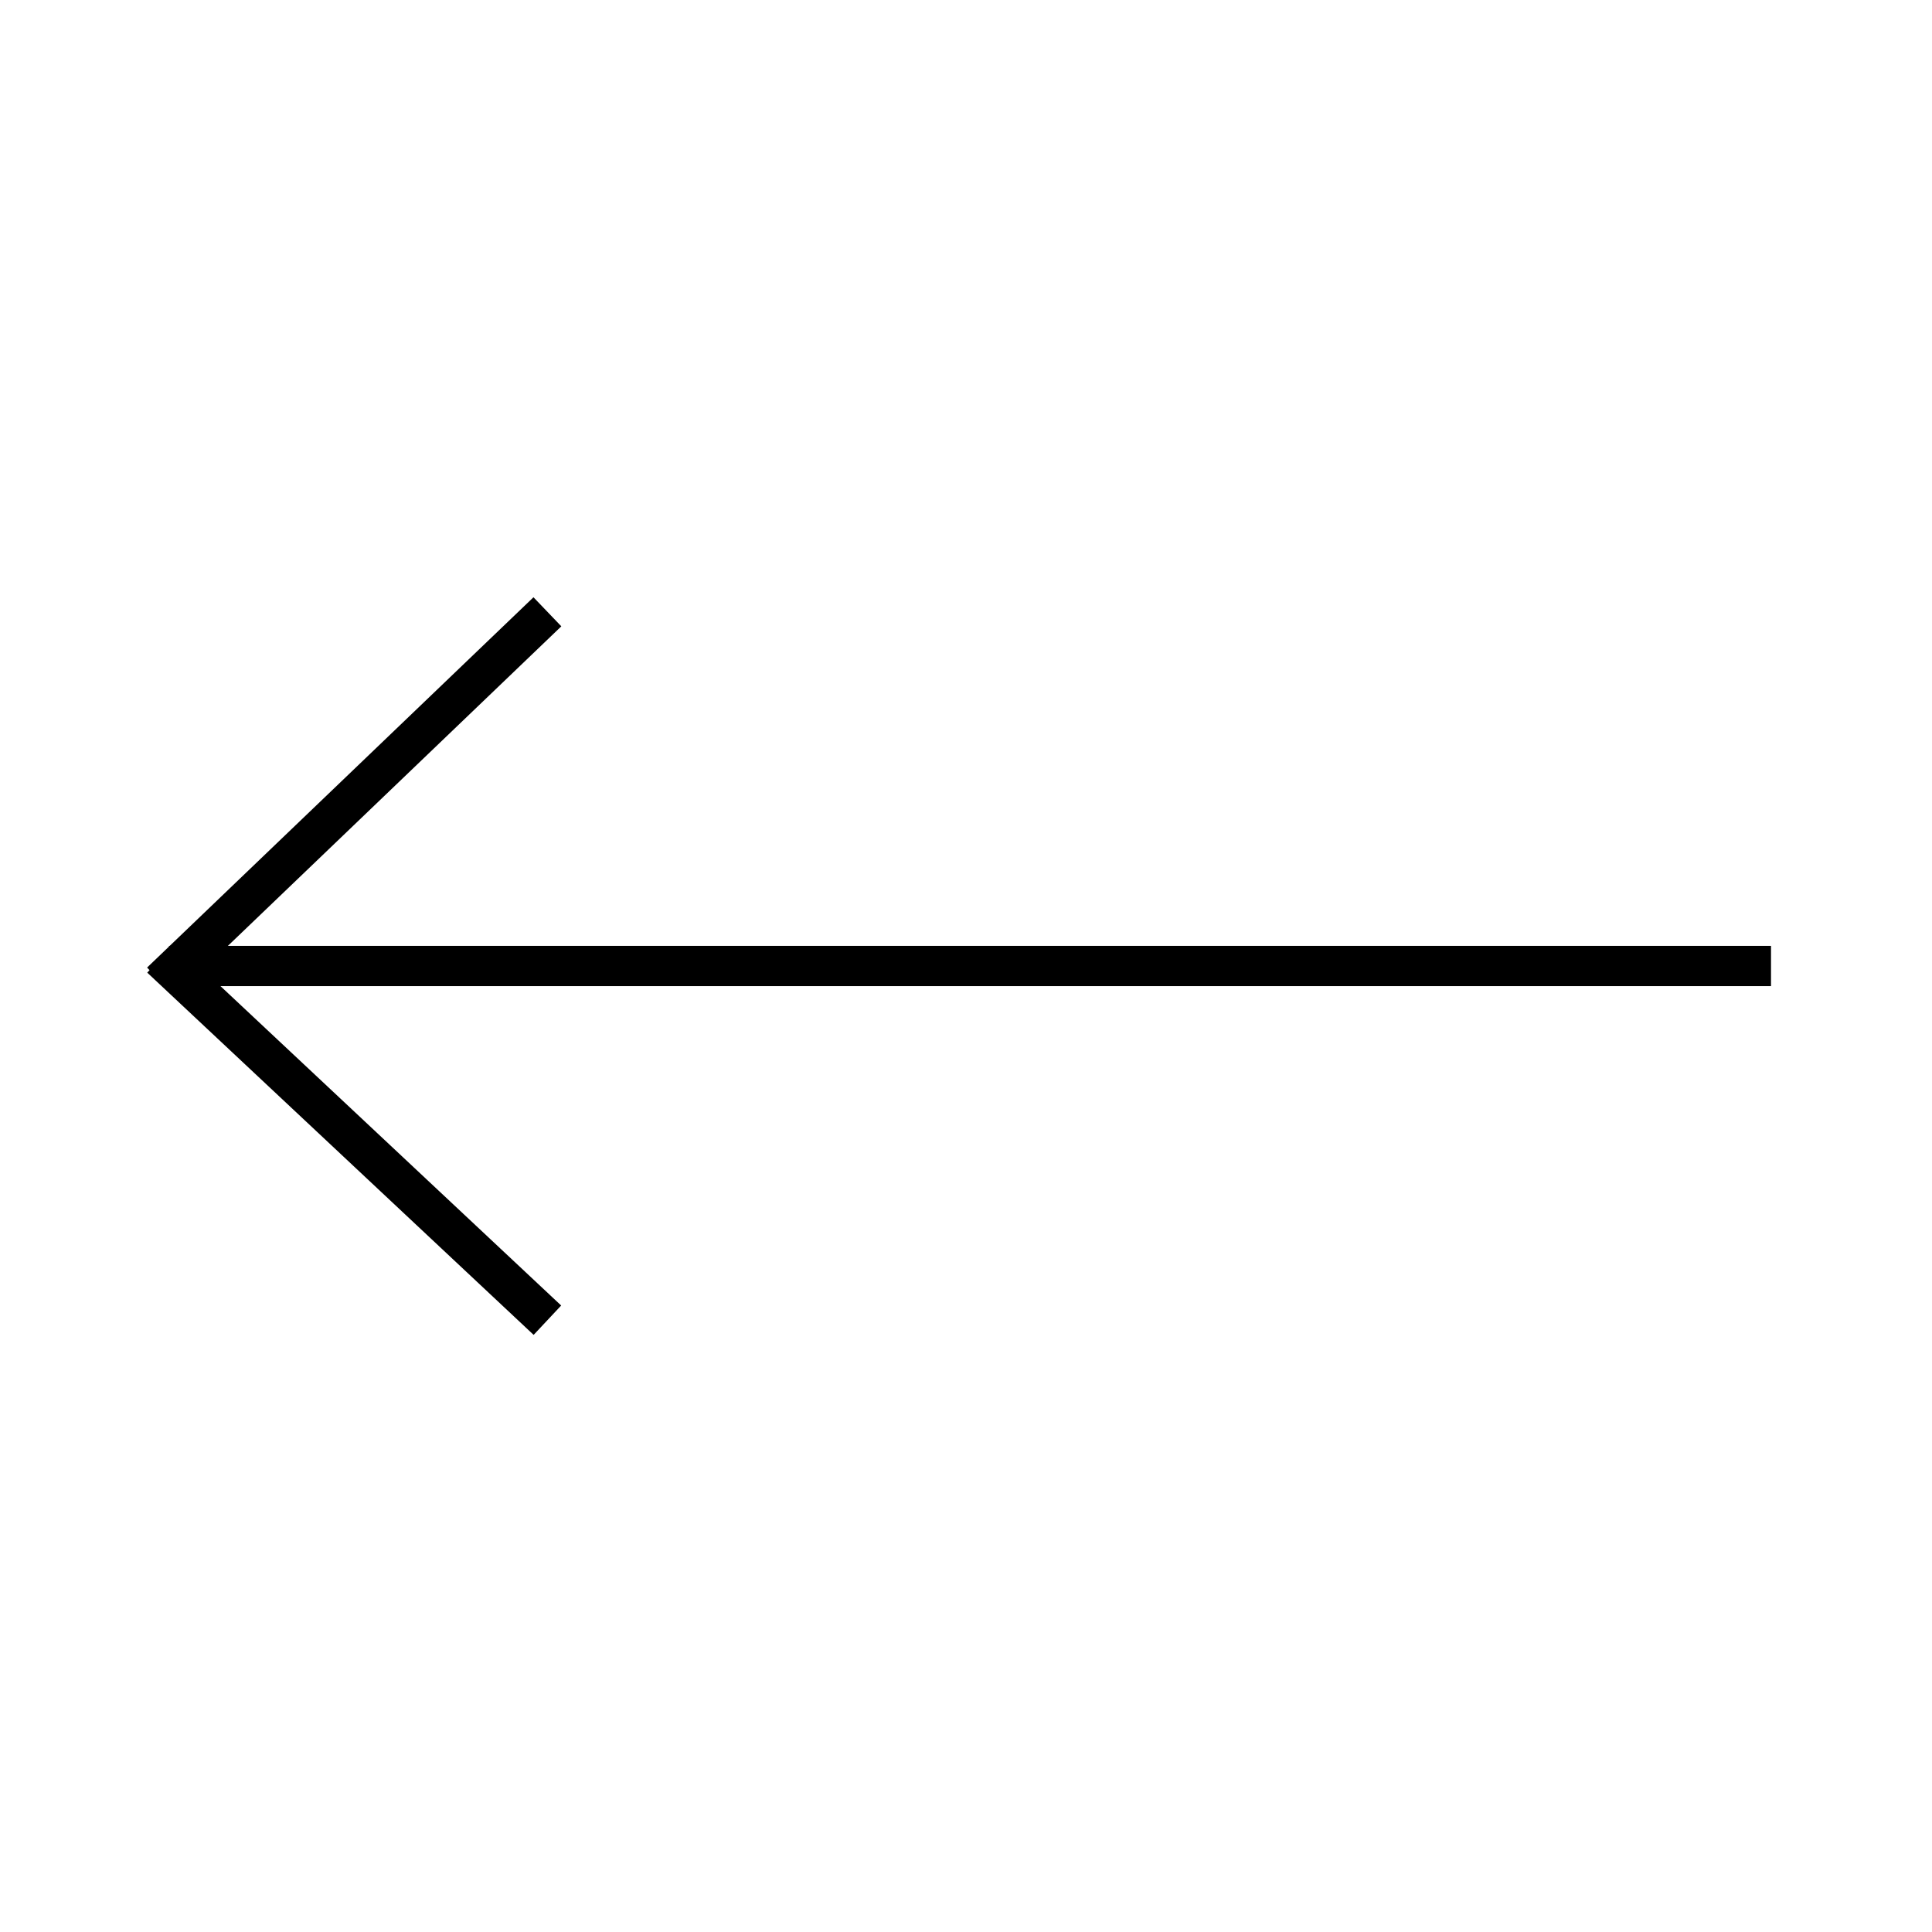 <?xml version="1.0" encoding="utf-8"?>
<!-- Generator: Adobe Illustrator 26.0.3, SVG Export Plug-In . SVG Version: 6.00 Build 0)  -->
<svg version="1.1" id="Layer_1" xmlns="http://www.w3.org/2000/svg" xmlns:xlink="http://www.w3.org/1999/xlink" x="0px" y="0px"
	 viewBox="0 0 24 24" style="enable-background:new 0 0 24 24;" xml:space="preserve">
<style type="text/css">
	.st0{fill:none;}
	.st1{clip-path:url(#SVGID_00000056400596381221487030000009760446882697778097_);}
	.st2{fill:none;stroke:#000000;stroke-width:0.25;stroke-miterlimit:10;}
	.st3{opacity:0.4;}
	
		.st4{clip-path:url(#SVGID_00000105405601096293653810000013042190283072326821_);fill:none;stroke:#000000;stroke-width:0.25;stroke-miterlimit:10;}
	
		.st5{clip-path:url(#SVGID_00000142869168167408103850000013521155029938530225_);fill:none;stroke:#000000;stroke-width:0.25;stroke-miterlimit:10;}
	
		.st6{clip-path:url(#SVGID_00000111880489629945035330000017386810473163770019_);fill:none;stroke:#000000;stroke-width:0.25;stroke-miterlimit:10;}
	
		.st7{clip-path:url(#SVGID_00000099662553333500409840000009233256145092529081_);fill:none;stroke:#000000;stroke-width:0.25;stroke-miterlimit:10;}
	
		.st8{clip-path:url(#SVGID_00000007424082012130085870000009225970780444847027_);fill:none;stroke:#000000;stroke-width:0.25;stroke-miterlimit:10;}
	
		.st9{clip-path:url(#SVGID_00000057849542089094135330000010368254583949527973_);fill:none;stroke:#000000;stroke-width:0.25;stroke-miterlimit:10;}
	
		.st10{clip-path:url(#SVGID_00000083805951927928830120000013769948543860138425_);fill:none;stroke:#000000;stroke-width:0.25;stroke-miterlimit:10;}
	
		.st11{clip-path:url(#SVGID_00000127023354222357881280000017178562192315682742_);fill:none;stroke:#000000;stroke-width:0.25;stroke-miterlimit:10;}
	
		.st12{clip-path:url(#SVGID_00000003087700013610646640000006896259722422333090_);fill:none;stroke:#000000;stroke-width:0.25;stroke-miterlimit:10;}
	
		.st13{clip-path:url(#SVGID_00000072253382186276688040000016274113090191452572_);fill:none;stroke:#000000;stroke-width:0.25;stroke-miterlimit:10;}
	
		.st14{clip-path:url(#SVGID_00000129176820896500236360000000468982957384002476_);fill:none;stroke:#000000;stroke-width:0.25;stroke-miterlimit:10;}
	
		.st15{clip-path:url(#SVGID_00000142147741016032977490000006081652247132109708_);fill:none;stroke:#000000;stroke-width:0.25;stroke-miterlimit:10;}
	
		.st16{clip-path:url(#SVGID_00000014600794819570410120000004911884298118492314_);fill:none;stroke:#000000;stroke-width:0.25;stroke-miterlimit:10;}
	.st17{clip-path:url(#SVGID_00000100349698334560152000000009632376194866335910_);}
	.st18{display:none;}
	.st19{display:inline;opacity:0.2;enable-background:new    ;}
	.st20{display:inline;}
	.st21{opacity:0.2;enable-background:new    ;}
	.st22{clip-path:url(#SVGID_00000168074711733306165870000011572686283763186049_);}
	.st23{clip-path:url(#SVGID_00000037680401879920494440000015309802880485350323_);}
	.st24{clip-path:url(#SVGID_00000040570604256894516600000017921840536693446812_);}
	.st25{clip-path:url(#SVGID_00000032638782878424907400000012342480589997894304_);}
	.st26{clip-path:url(#SVGID_00000005250689317039419650000009940312211889874049_);}
	.st27{clip-path:url(#SVGID_00000154418721728285081140000015044966293733028791_);}
	.st28{clip-path:url(#SVGID_00000155144416935798802810000008686991738853621648_);}
	.st29{clip-path:url(#SVGID_00000180355994816658156990000013388516481626690945_);}
	.st30{clip-path:url(#SVGID_00000061448428484920414680000001026214921526338468_);}
	.st31{clip-path:url(#SVGID_00000126316138045264277920000012808703963276114604_);}
	.st32{clip-path:url(#SVGID_00000007390513525700027320000014081316939512688280_);}
	.st33{clip-path:url(#SVGID_00000068641093947275068170000009523303597157563308_);}
	.st34{display:none;fill:none;stroke:#000000;stroke-width:1.5;stroke-miterlimit:10;}
	.st35{fill:none;stroke:#000000;stroke-width:0.5;stroke-miterlimit:10;}
</style>
<symbol  id="material_x5F_system_x5F_icon_x5F_border" viewBox="-24 -24 48 48">
	<rect x="-24" y="-24" class="st0" width="48" height="48"/>
</symbol>
<symbol  id="material_x5F_system_x5F_icon_x5F_grid" viewBox="-24 -24 48 48">
	<g>
		<g>
			<g>
				<g>
					<g>
						<g>
							<defs>
								<rect id="SVGID_1_" x="-24" y="-24" width="48" height="48"/>
							</defs>
							<clipPath id="SVGID_00000037664043034456888280000000109380099249377666_">
								<use xlink:href="#SVGID_1_"  style="overflow:visible;"/>
							</clipPath>
							<g style="clip-path:url(#SVGID_00000037664043034456888280000000109380099249377666_);">
								<g>
									<line class="st2" x1="-22" y1="-24" x2="-22" y2="24"/>
									<line class="st2" x1="-20" y1="-24" x2="-20" y2="24"/>
									<line class="st2" x1="-18" y1="-24" x2="-18" y2="24"/>
									<line class="st2" x1="-16" y1="-24" x2="-16" y2="24"/>
									<line class="st2" x1="-14" y1="-24" x2="-14" y2="24"/>
									<line class="st2" x1="-12" y1="-24" x2="-12" y2="24"/>
									<line class="st2" x1="-10" y1="-24" x2="-10" y2="24"/>
									<line class="st2" x1="-8" y1="-24" x2="-8" y2="24"/>
									<line class="st2" x1="-6" y1="-24" x2="-6" y2="24"/>
									<line class="st2" x1="-4" y1="-24" x2="-4" y2="24"/>
									<line class="st2" x1="-2" y1="-24" x2="-2" y2="24"/>
									<line class="st2" x1="0" y1="-24" x2="0" y2="24"/>
									<line class="st2" x1="2" y1="-24" x2="2" y2="24"/>
									<line class="st2" x1="4" y1="-24" x2="4" y2="24"/>
									<line class="st2" x1="6" y1="-24" x2="6" y2="24"/>
									<line class="st2" x1="8" y1="-24" x2="8" y2="24"/>
									<line class="st2" x1="10" y1="-24" x2="10" y2="24"/>
									<line class="st2" x1="12" y1="-24" x2="12" y2="24"/>
									<line class="st2" x1="14" y1="-24" x2="14" y2="24"/>
									<line class="st2" x1="16" y1="-24" x2="16" y2="24"/>
									<line class="st2" x1="18" y1="-24" x2="18" y2="24"/>
									<line class="st2" x1="20" y1="-24" x2="20" y2="24"/>
									<line class="st2" x1="22" y1="-24" x2="22" y2="24"/>
								</g>
								<g>
									<line class="st2" x1="-24" y1="22" x2="24" y2="22"/>
									<line class="st2" x1="-24" y1="20" x2="24" y2="20"/>
									<line class="st2" x1="-24" y1="18" x2="24" y2="18"/>
									<line class="st2" x1="-24" y1="16" x2="24" y2="16"/>
									<line class="st2" x1="-24" y1="14" x2="24" y2="14"/>
									<line class="st2" x1="-24" y1="12" x2="24" y2="12"/>
									<line class="st2" x1="-24" y1="10" x2="24" y2="10"/>
									<line class="st2" x1="-24" y1="8" x2="24" y2="8"/>
									<line class="st2" x1="-24" y1="6" x2="24" y2="6"/>
									<line class="st2" x1="-24" y1="4" x2="24" y2="4"/>
									<line class="st2" x1="-24" y1="2" x2="24" y2="2"/>
									<line class="st2" x1="-24" y1="0" x2="24" y2="0"/>
									<line class="st2" x1="-24" y1="-2" x2="24" y2="-2"/>
									<line class="st2" x1="-24" y1="-4" x2="24" y2="-4"/>
									<line class="st2" x1="-24" y1="-6" x2="24" y2="-6"/>
									<line class="st2" x1="-24" y1="-8" x2="24" y2="-8"/>
									<line class="st2" x1="-24" y1="-10" x2="24" y2="-10"/>
									<line class="st2" x1="-24" y1="-12" x2="24" y2="-12"/>
									<line class="st2" x1="-24" y1="-14" x2="24" y2="-14"/>
									<line class="st2" x1="-24" y1="-16" x2="24" y2="-16"/>
									<line class="st2" x1="-24" y1="-18" x2="24" y2="-18"/>
									<line class="st2" x1="-24" y1="-20" x2="24" y2="-20"/>
									<line class="st2" x1="-24" y1="-22" x2="24" y2="-22"/>
								</g>
								<g>
									<path d="M23.8,23.8v-47.5h-47.5v47.5H23.8 M24,24h-48v-48h48V24L24,24z"/>
								</g>
							</g>
						</g>
					</g>
				</g>
			</g>
		</g>
	</g>
</symbol>
<symbol  id="material_x5F_system_x5F_icon_x5F_keylines" viewBox="-24 -24 48 48">
	<g class="st3">
		<g>
			<g>
				<g>
					<g>
						<g>
							<defs>
								<rect id="SVGID_00000178176881270159286780000009478786338755218338_" x="-24" y="-24" width="48" height="48"/>
							</defs>
							<clipPath id="SVGID_00000172408187484705023970000010163265280093934253_">
								<use xlink:href="#SVGID_00000178176881270159286780000009478786338755218338_"  style="overflow:visible;"/>
							</clipPath>
							
								<line style="clip-path:url(#SVGID_00000172408187484705023970000010163265280093934253_);fill:none;stroke:#000000;stroke-width:0.25;stroke-miterlimit:10;" x1="0" y1="24" x2="0" y2="-24"/>
						</g>
					</g>
				</g>
			</g>
		</g>
		<g>
			<g>
				<g>
					<g>
						<g>
							<defs>
								<rect id="SVGID_00000054230553377308755080000014596639812038709174_" x="-24" y="-24" width="48" height="48"/>
							</defs>
							<clipPath id="SVGID_00000086663409303088520900000003680153779854606760_">
								<use xlink:href="#SVGID_00000054230553377308755080000014596639812038709174_"  style="overflow:visible;"/>
							</clipPath>
							
								<line style="clip-path:url(#SVGID_00000086663409303088520900000003680153779854606760_);fill:none;stroke:#000000;stroke-width:0.25;stroke-miterlimit:10;" x1="24" y1="0" x2="-24" y2="0"/>
						</g>
					</g>
				</g>
			</g>
		</g>
		<g>
			<g>
				<g>
					<g>
						<g>
							<defs>
								<rect id="SVGID_00000166645549187929394090000001450176911015164570_" x="-24" y="-24" width="48" height="48"/>
							</defs>
							<clipPath id="SVGID_00000008866704073855950840000011741822572599703480_">
								<use xlink:href="#SVGID_00000166645549187929394090000001450176911015164570_"  style="overflow:visible;"/>
							</clipPath>
							
								<line style="clip-path:url(#SVGID_00000008866704073855950840000011741822572599703480_);fill:none;stroke:#000000;stroke-width:0.25;stroke-miterlimit:10;" x1="24" y1="8" x2="-24" y2="8"/>
						</g>
					</g>
				</g>
			</g>
		</g>
		<g>
			<g>
				<g>
					<g>
						<g>
							<defs>
								<rect id="SVGID_00000172403500674972670970000018346202344036040835_" x="-24" y="-24" width="48" height="48"/>
							</defs>
							<clipPath id="SVGID_00000125570664011430772300000003372972849346224012_">
								<use xlink:href="#SVGID_00000172403500674972670970000018346202344036040835_"  style="overflow:visible;"/>
							</clipPath>
							
								<line style="clip-path:url(#SVGID_00000125570664011430772300000003372972849346224012_);fill:none;stroke:#000000;stroke-width:0.25;stroke-miterlimit:10;" x1="24" y1="-8" x2="-24" y2="-8"/>
						</g>
					</g>
				</g>
			</g>
		</g>
		<g>
			<g>
				<g>
					<g>
						<g>
							<defs>
								<rect id="SVGID_00000137123039091834651060000007973850431263532454_" x="-24" y="-24" width="48" height="48"/>
							</defs>
							<clipPath id="SVGID_00000150814265123578206500000010163490758976251034_">
								<use xlink:href="#SVGID_00000137123039091834651060000007973850431263532454_"  style="overflow:visible;"/>
							</clipPath>
							
								<line style="clip-path:url(#SVGID_00000150814265123578206500000010163490758976251034_);fill:none;stroke:#000000;stroke-width:0.25;stroke-miterlimit:10;" x1="8" y1="-24" x2="8" y2="24"/>
						</g>
					</g>
				</g>
			</g>
		</g>
		<g>
			<g>
				<g>
					<g>
						<g>
							<defs>
								<rect id="SVGID_00000034072986109390767740000005814006596717481094_" x="-24" y="-24" width="48" height="48"/>
							</defs>
							<clipPath id="SVGID_00000049224312061582656440000012045001249477173947_">
								<use xlink:href="#SVGID_00000034072986109390767740000005814006596717481094_"  style="overflow:visible;"/>
							</clipPath>
							
								<line style="clip-path:url(#SVGID_00000049224312061582656440000012045001249477173947_);fill:none;stroke:#000000;stroke-width:0.25;stroke-miterlimit:10;" x1="-8" y1="-24" x2="-8" y2="24"/>
						</g>
					</g>
				</g>
			</g>
		</g>
		<g>
			<g>
				<g>
					<g>
						<g>
							<defs>
								<rect id="SVGID_00000052798931949609454090000002908248808213126554_" x="-24" y="-24" width="48" height="48"/>
							</defs>
							<clipPath id="SVGID_00000009588768356337876660000005441436900123777956_">
								<use xlink:href="#SVGID_00000052798931949609454090000002908248808213126554_"  style="overflow:visible;"/>
							</clipPath>
							
								<line style="clip-path:url(#SVGID_00000009588768356337876660000005441436900123777956_);fill:none;stroke:#000000;stroke-width:0.25;stroke-miterlimit:10;" x1="23.8" y1="23.8" x2="-23.8" y2="-23.8"/>
						</g>
					</g>
				</g>
			</g>
		</g>
		<g>
			<g>
				<g>
					<g>
						<g>
							<defs>
								<rect id="SVGID_00000182494364311523395750000003829470796769058994_" x="-24" y="-24" width="48" height="48"/>
							</defs>
							<clipPath id="SVGID_00000018234248171720131970000009858661335043940794_">
								<use xlink:href="#SVGID_00000182494364311523395750000003829470796769058994_"  style="overflow:visible;"/>
							</clipPath>
							
								<line style="clip-path:url(#SVGID_00000018234248171720131970000009858661335043940794_);fill:none;stroke:#000000;stroke-width:0.25;stroke-miterlimit:10;" x1="-23.8" y1="23.8" x2="23.8" y2="-23.8"/>
						</g>
					</g>
				</g>
			</g>
		</g>
		<g>
			<g>
				<g>
					<g>
						<g>
							<defs>
								<rect id="SVGID_00000116223697943180778580000011623530136408807358_" x="-24" y="-24" width="48" height="48"/>
							</defs>
							<clipPath id="SVGID_00000108280085702348997710000014409147856535786158_">
								<use xlink:href="#SVGID_00000116223697943180778580000011623530136408807358_"  style="overflow:visible;"/>
							</clipPath>
							
								<path style="clip-path:url(#SVGID_00000108280085702348997710000014409147856535786158_);fill:none;stroke:#000000;stroke-width:0.25;stroke-miterlimit:10;" d="
								M0,10c-5.5,0-10-4.5-10-10s4.5-10,10-10S10-5.5,10,0S5.5,10,0,10z"/>
						</g>
					</g>
				</g>
			</g>
		</g>
		<g>
			<g>
				<g>
					<g>
						<g>
							<defs>
								<rect id="SVGID_00000023278334500323956990000015932957636787575226_" x="-24" y="-24" width="48" height="48"/>
							</defs>
							<clipPath id="SVGID_00000083791249788143098350000002244709967397157779_">
								<use xlink:href="#SVGID_00000023278334500323956990000015932957636787575226_"  style="overflow:visible;"/>
							</clipPath>
							
								<path style="clip-path:url(#SVGID_00000083791249788143098350000002244709967397157779_);fill:none;stroke:#000000;stroke-width:0.25;stroke-miterlimit:10;" d="
								M0,20c-11.1,0-20-8.9-20-20s8.9-20,20-20s20,9,20,20S11,20,0,20z"/>
						</g>
					</g>
				</g>
			</g>
		</g>
		<g>
			<g>
				<g>
					<g>
						<g>
							<defs>
								<rect id="SVGID_00000003794148537685933090000012059693998639353478_" x="-24" y="-24" width="48" height="48"/>
							</defs>
							<clipPath id="SVGID_00000103266084550092909390000009392575303421832894_">
								<use xlink:href="#SVGID_00000003794148537685933090000012059693998639353478_"  style="overflow:visible;"/>
							</clipPath>
							
								<path style="clip-path:url(#SVGID_00000103266084550092909390000009392575303421832894_);fill:none;stroke:#000000;stroke-width:0.25;stroke-miterlimit:10;" d="
								M14,18h-28c-2.2,0-4-1.8-4-4v-28c0-2.2,1.8-4,4-4h28c2.2,0,4,1.8,4,4v28C18,16.2,16.2,18,14,18z"/>
						</g>
					</g>
				</g>
			</g>
		</g>
		<g>
			<g>
				<g>
					<g>
						<g>
							<defs>
								<rect id="SVGID_00000078037341907286047200000009761260154212312493_" x="-24" y="-24" width="48" height="48"/>
							</defs>
							<clipPath id="SVGID_00000071518455770633633550000014331188829212416143_">
								<use xlink:href="#SVGID_00000078037341907286047200000009761260154212312493_"  style="overflow:visible;"/>
							</clipPath>
							
								<path style="clip-path:url(#SVGID_00000071518455770633633550000014331188829212416143_);fill:none;stroke:#000000;stroke-width:0.25;stroke-miterlimit:10;" d="
								M16,16h-32c-2.2,0-4-1.8-4-4v-24c0-2.2,1.8-4,4-4h32c2.2,0,4,1.8,4,4v24C20,14.2,18.2,16,16,16z"/>
						</g>
					</g>
				</g>
			</g>
		</g>
		<g>
			<g>
				<g>
					<g>
						<g>
							<defs>
								<rect id="SVGID_00000137814568819890192820000016115081387036152196_" x="-24" y="-24" width="48" height="48"/>
							</defs>
							<clipPath id="SVGID_00000087400992078036572650000011426938457338559159_">
								<use xlink:href="#SVGID_00000137814568819890192820000016115081387036152196_"  style="overflow:visible;"/>
							</clipPath>
							
								<path style="clip-path:url(#SVGID_00000087400992078036572650000011426938457338559159_);fill:none;stroke:#000000;stroke-width:0.25;stroke-miterlimit:10;" d="
								M16-16v32c0,2.2-1.8,4-4,4h-24c-2.2,0-4-1.8-4-4v-32c0-2.2,1.8-4,4-4h24C14.2-20,16-18.2,16-16z"/>
						</g>
					</g>
				</g>
			</g>
		</g>
		<g>
			<g>
				<g>
					<g>
						<g>
							<defs>
								<rect id="SVGID_00000091005869297958293320000016056101449627755404_" x="-24" y="-24" width="48" height="48"/>
							</defs>
							<clipPath id="SVGID_00000148623563537887816520000017273085070729634708_">
								<use xlink:href="#SVGID_00000091005869297958293320000016056101449627755404_"  style="overflow:visible;"/>
							</clipPath>
							<g style="clip-path:url(#SVGID_00000148623563537887816520000017273085070729634708_);">
								<path d="M23.8,23.8v-47.5h-47.5v47.5H23.8 M24,24h-48v-48h48V24L24,24z"/>
							</g>
						</g>
					</g>
				</g>
			</g>
		</g>
	</g>
</symbol>
<g class="st18">
	<circle id="circle" class="st19" cx="12" cy="12" r="10"/>
	<path id="Rectangle" class="st19" d="M19,21H5c-1.1,0-2-0.9-2-2V5c0-1.1,0.9-2,2-2h14c1.1,0,2,0.9,2,2v14C21,20.1,20.1,21,19,21z"
		/>
	<path id="Vertical_Rectangle" class="st19" d="M6,22h12c1.1,0,2-0.9,2-2V4c0-1.1-0.9-2-2-2H6C4.9,2,4,2.9,4,4v16
		C4,21.1,4.9,22,6,22z"/>
	<g class="st20">
		<path id="Horizontal_Rectangle" class="st21" d="M22,18V6c0-1.1-0.9-2-2-2H4C2.9,4,2,4.9,2,6v12c0,1.1,0.9,2,2,2h16
			C21.1,20,22,19.1,22,18z"/>
	</g>
</g>
<g id="border" class="st18">
	<g class="st20">
		<g>
			<g>
				<g>
					<g>
						<defs>
							<rect id="SVGID_00000090272442198870876880000016232417429716661163_" width="24" height="24"/>
						</defs>
						<clipPath id="SVGID_00000150068199853359320360000005071793105938881963_">
							<use xlink:href="#SVGID_00000090272442198870876880000016232417429716661163_"  style="overflow:visible;"/>
						</clipPath>
						<g style="clip-path:url(#SVGID_00000150068199853359320360000005071793105938881963_);">
							<g>
								<g>
									<g>
										<g>
											<defs>
												<rect id="SVGID_00000024696103775772008990000003681428093003283647_" width="24" height="24"/>
											</defs>
											<clipPath id="SVGID_00000008144225151033052650000016352279321853281412_">
												<use xlink:href="#SVGID_00000024696103775772008990000003681428093003283647_"  style="overflow:visible;"/>
											</clipPath>
											<g style="clip-path:url(#SVGID_00000008144225151033052650000016352279321853281412_);">
												<g>
													<g>
														<g>
															<defs>
																<rect id="SVGID_00000117661944961582622840000002250619459188316577_" width="24" height="24"/>
															</defs>
															<clipPath id="SVGID_00000140694999472618837330000009991371216501436064_">
																<use xlink:href="#SVGID_00000117661944961582622840000002250619459188316577_"  style="overflow:visible;"/>
															</clipPath>
															<g style="clip-path:url(#SVGID_00000140694999472618837330000009991371216501436064_);">
																<g>
																	<g>
																		<defs>
																			<rect id="SVGID_00000010309549635483055860000008905210051564858011_" width="24" height="24"/>
																		</defs>
																		<clipPath id="SVGID_00000156588654833301402880000013098825566098941577_">
																			<use xlink:href="#SVGID_00000010309549635483055860000008905210051564858011_"  style="overflow:visible;"/>
																		</clipPath>
																		<g style="clip-path:url(#SVGID_00000156588654833301402880000013098825566098941577_);">
																			<g>
																				<defs>
																					<rect id="SVGID_00000062157461017418991050000000568161181497172907_" x="0" y="0" width="24" height="24"/>
																				</defs>
																				<clipPath id="SVGID_00000060746804215062256850000017510803166759939480_">
																					<use xlink:href="#SVGID_00000062157461017418991050000000568161181497172907_"  style="overflow:visible;"/>
																				</clipPath>
																				<g style="clip-path:url(#SVGID_00000060746804215062256850000017510803166759939480_);">
																					
																						<use xlink:href="#material_x5F_system_x5F_icon_x5F_border"  width="48" height="48" id="XMLID_2_" x="-24" y="-24" transform="matrix(0.5 0 0 -0.5 12 12)" style="overflow:visible;"/>
																				</g>
																			</g>
																		</g>
																	</g>
																</g>
															</g>
														</g>
													</g>
												</g>
											</g>
										</g>
									</g>
								</g>
							</g>
						</g>
					</g>
				</g>
			</g>
		</g>
	</g>
</g>
<g id="grid" class="st18">
	<g class="st20">
		<g>
			<g>
				<g>
					<g>
						<defs>
							<rect id="SVGID_00000009553302930522051190000002930109459030551716_" width="24" height="24"/>
						</defs>
						<clipPath id="SVGID_00000117665411082235635030000009777121109394827403_">
							<use xlink:href="#SVGID_00000009553302930522051190000002930109459030551716_"  style="overflow:visible;"/>
						</clipPath>
						<g style="clip-path:url(#SVGID_00000117665411082235635030000009777121109394827403_);">
							<g>
								<g>
									<g>
										<g>
											<defs>
												<rect id="SVGID_00000134966034685726463660000009411630708093951904_" width="24" height="24"/>
											</defs>
											<clipPath id="SVGID_00000105388041201002279620000009015871991869011588_">
												<use xlink:href="#SVGID_00000134966034685726463660000009411630708093951904_"  style="overflow:visible;"/>
											</clipPath>
											<g style="clip-path:url(#SVGID_00000105388041201002279620000009015871991869011588_);">
												<g>
													<g>
														<g>
															<defs>
																<rect id="SVGID_00000091726595978117214950000016113882469576704185_" width="24" height="24"/>
															</defs>
															<clipPath id="SVGID_00000018211120092702858080000004355914072028416671_">
																<use xlink:href="#SVGID_00000091726595978117214950000016113882469576704185_"  style="overflow:visible;"/>
															</clipPath>
															<g style="clip-path:url(#SVGID_00000018211120092702858080000004355914072028416671_);">
																<g>
																	<g>
																		<defs>
																			<rect id="SVGID_00000140717735501740535030000016239205477051604127_" width="24" height="24"/>
																		</defs>
																		<clipPath id="SVGID_00000006702034310157243700000003519294589835057050_">
																			<use xlink:href="#SVGID_00000140717735501740535030000016239205477051604127_"  style="overflow:visible;"/>
																		</clipPath>
																		<g style="clip-path:url(#SVGID_00000006702034310157243700000003519294589835057050_);">
																			<g>
																				<defs>
																					<rect id="SVGID_00000173871773436369323070000009475598460688996482_" x="0" y="0" width="24" height="24"/>
																				</defs>
																				<clipPath id="SVGID_00000094586221634950201790000005390945600268778151_">
																					<use xlink:href="#SVGID_00000173871773436369323070000009475598460688996482_"  style="overflow:visible;"/>
																				</clipPath>
																				<g style="clip-path:url(#SVGID_00000094586221634950201790000005390945600268778151_);">
																					
																						<use xlink:href="#material_x5F_system_x5F_icon_x5F_grid"  width="48" height="48" id="XMLID_1_" x="-24" y="-24" transform="matrix(0.5 0 0 -0.5 12 12)" style="overflow:visible;"/>
																				</g>
																			</g>
																		</g>
																	</g>
																</g>
															</g>
														</g>
													</g>
												</g>
											</g>
										</g>
									</g>
								</g>
							</g>
						</g>
					</g>
				</g>
			</g>
		</g>
		<g>
			<rect id="SVGID_33_" class="st2" width="24" height="24"/>
		</g>
	</g>
</g>
<g id="keylines" class="st18">
	<g class="st20">
		<g>
			<g>
				<g>
					<g>
						<defs>
							<rect id="SVGID_00000176753058760870483460000006630935455171265982_" width="24" height="24"/>
						</defs>
						<clipPath id="SVGID_00000160883174529802934390000006589850685374665655_">
							<use xlink:href="#SVGID_00000176753058760870483460000006630935455171265982_"  style="overflow:visible;"/>
						</clipPath>
						<g style="clip-path:url(#SVGID_00000160883174529802934390000006589850685374665655_);">
							<g>
								<g>
									<g>
										<g>
											<defs>
												<rect id="SVGID_00000032649213694731264920000003140367057375551127_" width="24" height="24"/>
											</defs>
											<clipPath id="SVGID_00000145047339454091707360000005611701097896475822_">
												<use xlink:href="#SVGID_00000032649213694731264920000003140367057375551127_"  style="overflow:visible;"/>
											</clipPath>
											<g style="clip-path:url(#SVGID_00000145047339454091707360000005611701097896475822_);">
												<g>
													<g>
														<g>
															<defs>
																<rect id="SVGID_00000168091136021497228040000014620595176257399982_" width="24" height="24"/>
															</defs>
															<clipPath id="SVGID_00000100376120224113357150000011813694541790828970_">
																<use xlink:href="#SVGID_00000168091136021497228040000014620595176257399982_"  style="overflow:visible;"/>
															</clipPath>
															<g style="clip-path:url(#SVGID_00000100376120224113357150000011813694541790828970_);">
																<g>
																	<g>
																		<defs>
																			<rect id="SVGID_00000013879687448186343450000003979266253637996192_" width="24" height="24"/>
																		</defs>
																		<clipPath id="SVGID_00000099637711722721688980000003331472363333972924_">
																			<use xlink:href="#SVGID_00000013879687448186343450000003979266253637996192_"  style="overflow:visible;"/>
																		</clipPath>
																		<g style="clip-path:url(#SVGID_00000099637711722721688980000003331472363333972924_);">
																			<g>
																				<defs>
																					<rect id="SVGID_00000179640786464591672780000005928485885157242530_" x="0" y="0" width="24" height="24"/>
																				</defs>
																				<clipPath id="SVGID_00000091707176311923860610000001339258350054678201_">
																					<use xlink:href="#SVGID_00000179640786464591672780000005928485885157242530_"  style="overflow:visible;"/>
																				</clipPath>
																				<g style="clip-path:url(#SVGID_00000091707176311923860610000001339258350054678201_);">
																					
																						<use xlink:href="#material_x5F_system_x5F_icon_x5F_keylines"  width="48" height="48" id="XMLID_3_" x="-24" y="-24" transform="matrix(0.5 0 0 -0.5 12 12)" style="overflow:visible;"/>
																				</g>
																			</g>
																		</g>
																	</g>
																</g>
															</g>
														</g>
													</g>
												</g>
											</g>
										</g>
									</g>
								</g>
							</g>
						</g>
					</g>
				</g>
			</g>
		</g>
	</g>
</g>
<circle class="st34" cx="12" cy="9" r="5"/>
<path class="st34" d="M9,7.4c0-2.2,0.9-4,3-4s3,1.8,3,4"/>
<polyline class="st34" points="18,7.5 18,20.5 6,20.5 6,7.5 "/>
<line class="st34" x1="3" y1="12" x2="21" y2="12"/>
<line class="st34" x1="12" y1="3" x2="12" y2="21"/>
<g>
	<line class="st35" x1="6.8" y1="16.4" x2="2" y2="11.9"/>
	<line class="st35" x1="2" y1="12.2" x2="6.8" y2="7.6"/>
	<line class="st35" x1="2.1" y1="12" x2="22" y2="12"/>
</g>
</svg>
